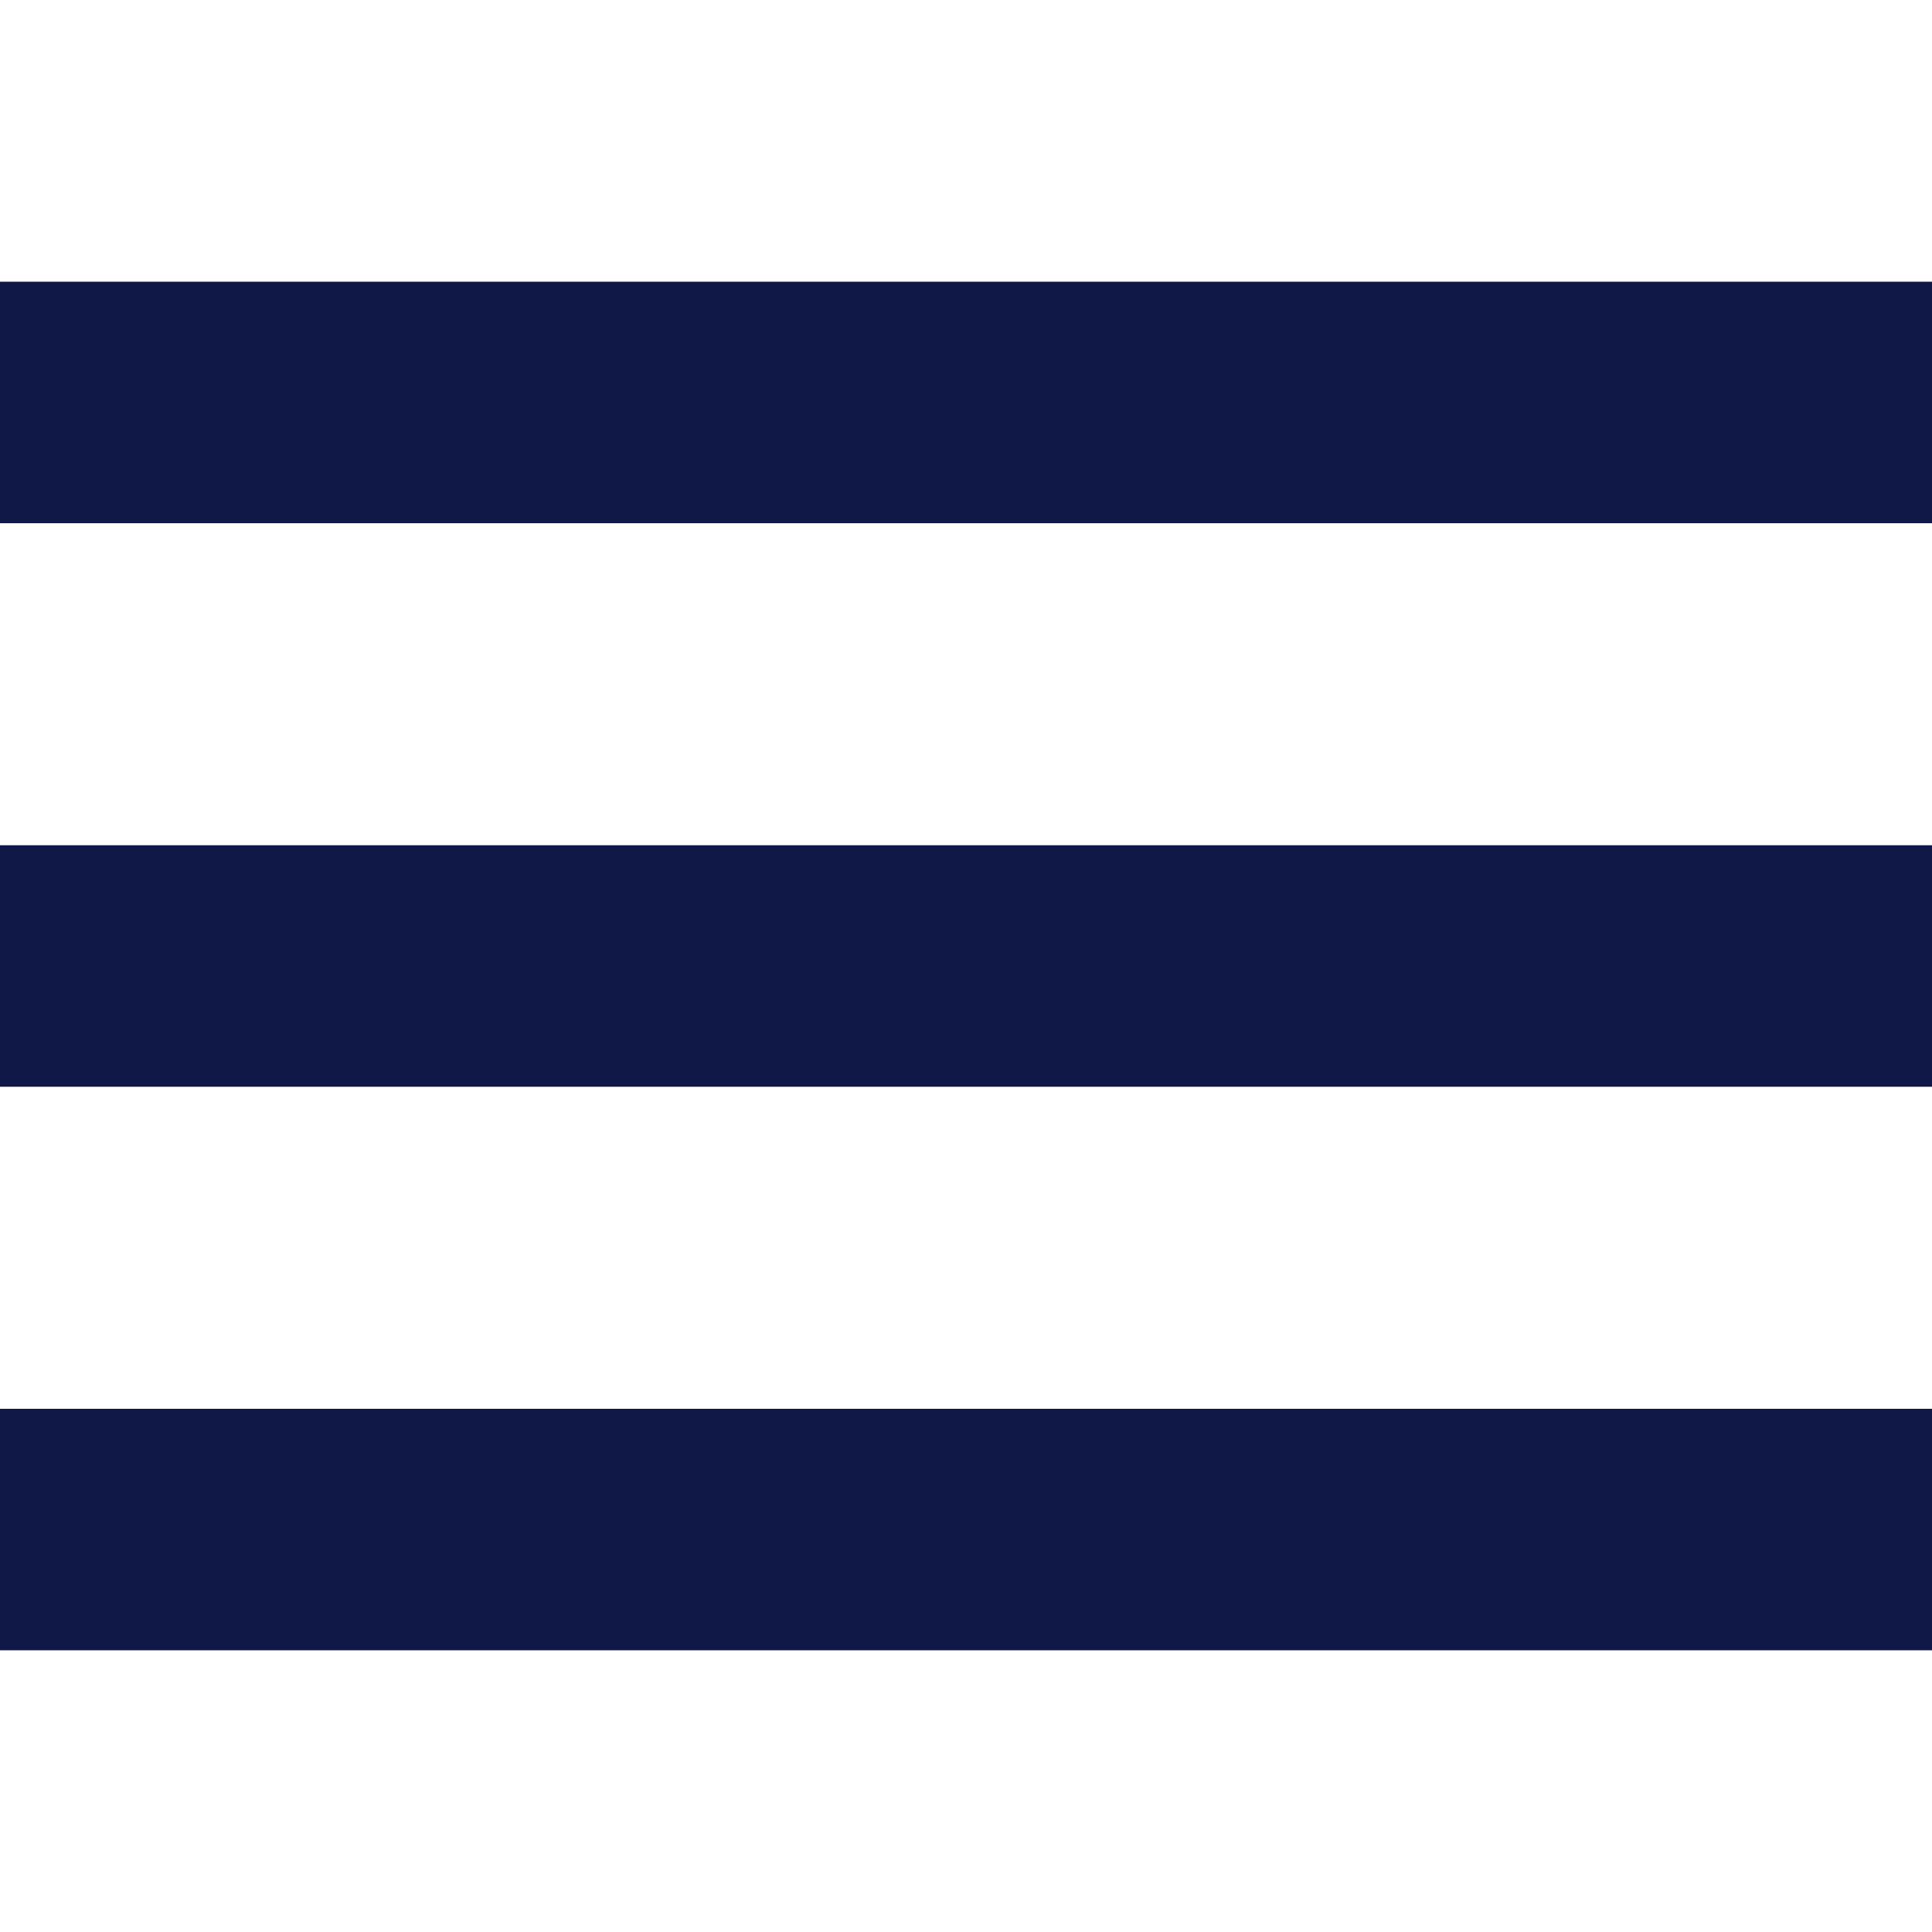 <svg width="16" height="16" viewBox="0 0 16 16" fill="none" xmlns="http://www.w3.org/2000/svg">
<g clip-path="url(#clip0_58_12267)">
<path d="M0.667 8H15.333" stroke="#101848" stroke-width="2" stroke-miterlimit="10" stroke-linecap="square"/>
<path d="M0.667 3.333H15.333" stroke="#101848" stroke-width="2" stroke-miterlimit="10" stroke-linecap="square"/>
<path d="M0.667 12.667H15.333" stroke="#101848" stroke-width="2" stroke-miterlimit="10" stroke-linecap="square"/>
</g>
<defs>
<clipPath id="clip0_58_12267">
<rect width="16" height="16" fill="white"/>
</clipPath>
</defs>
</svg>
